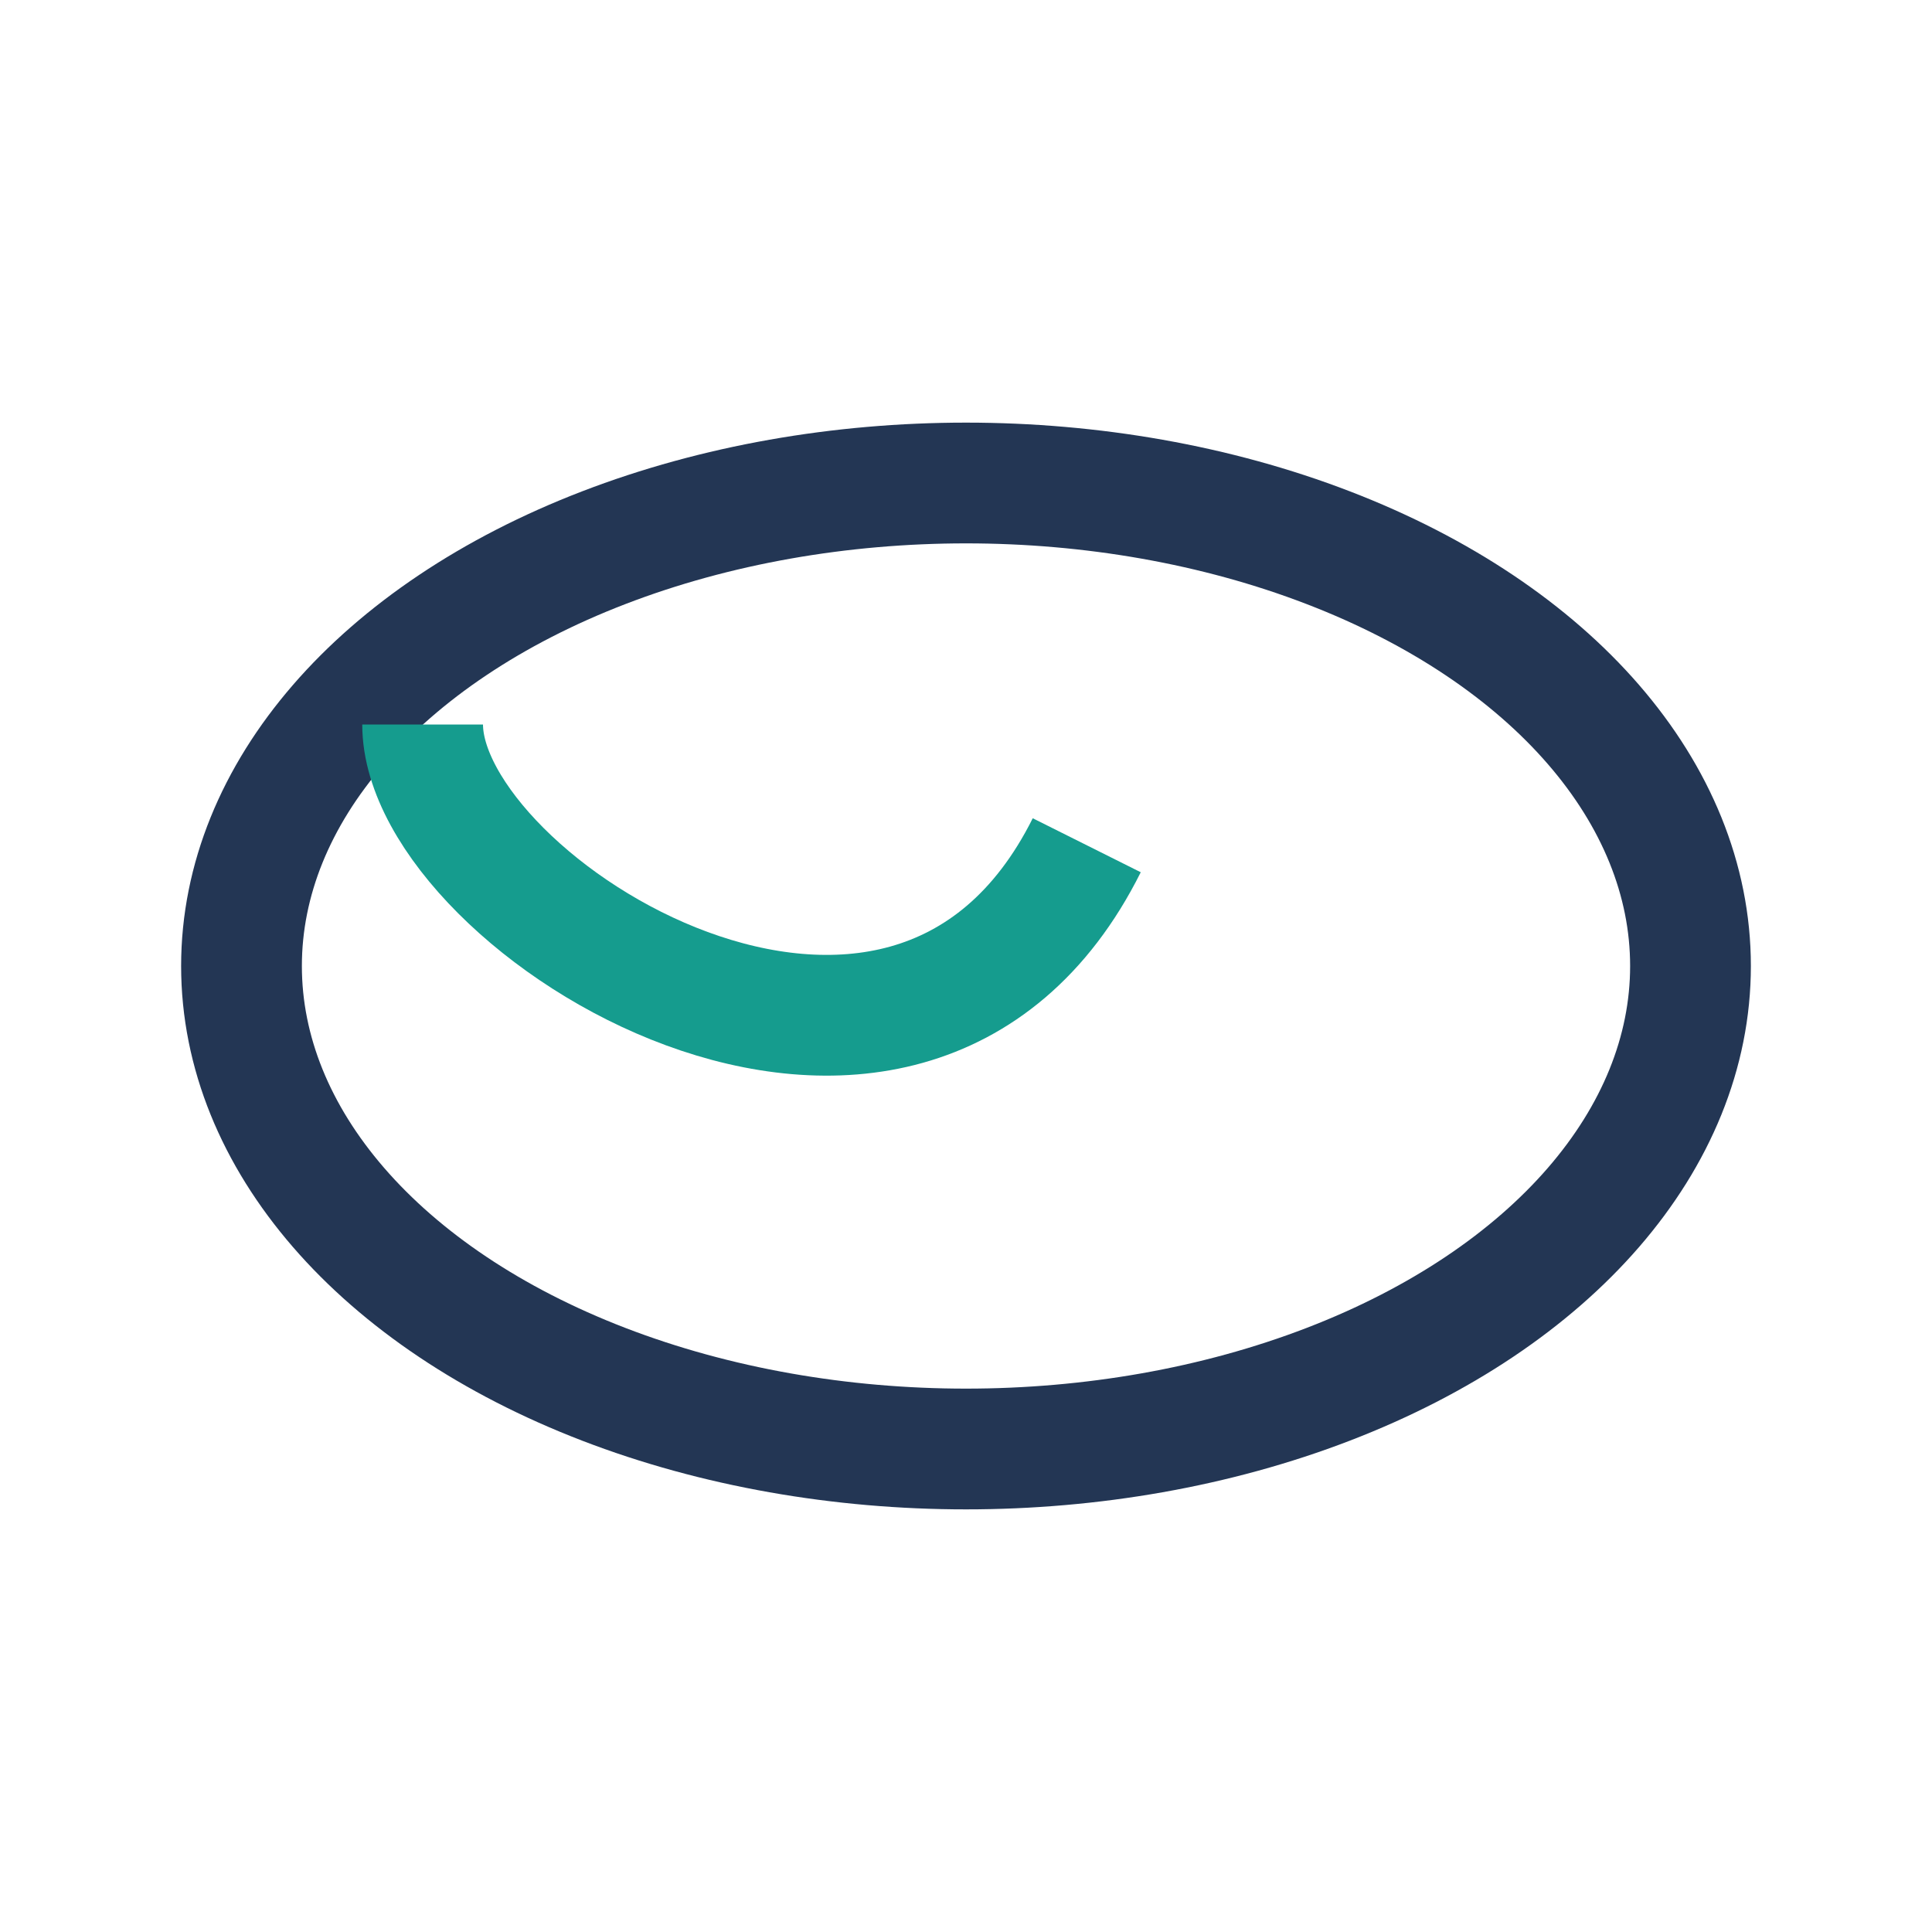 <?xml version="1.0" encoding="UTF-8"?>
<svg xmlns="http://www.w3.org/2000/svg" width="32" height="32" viewBox="0 0 32 32"><ellipse cx="16" cy="16" rx="12" ry="8" fill="none" stroke="#233654" stroke-width="2"/><path d="M7 12c0 3 8 8 11 2" stroke="#159C8E" stroke-width="2" fill="none"/></svg>